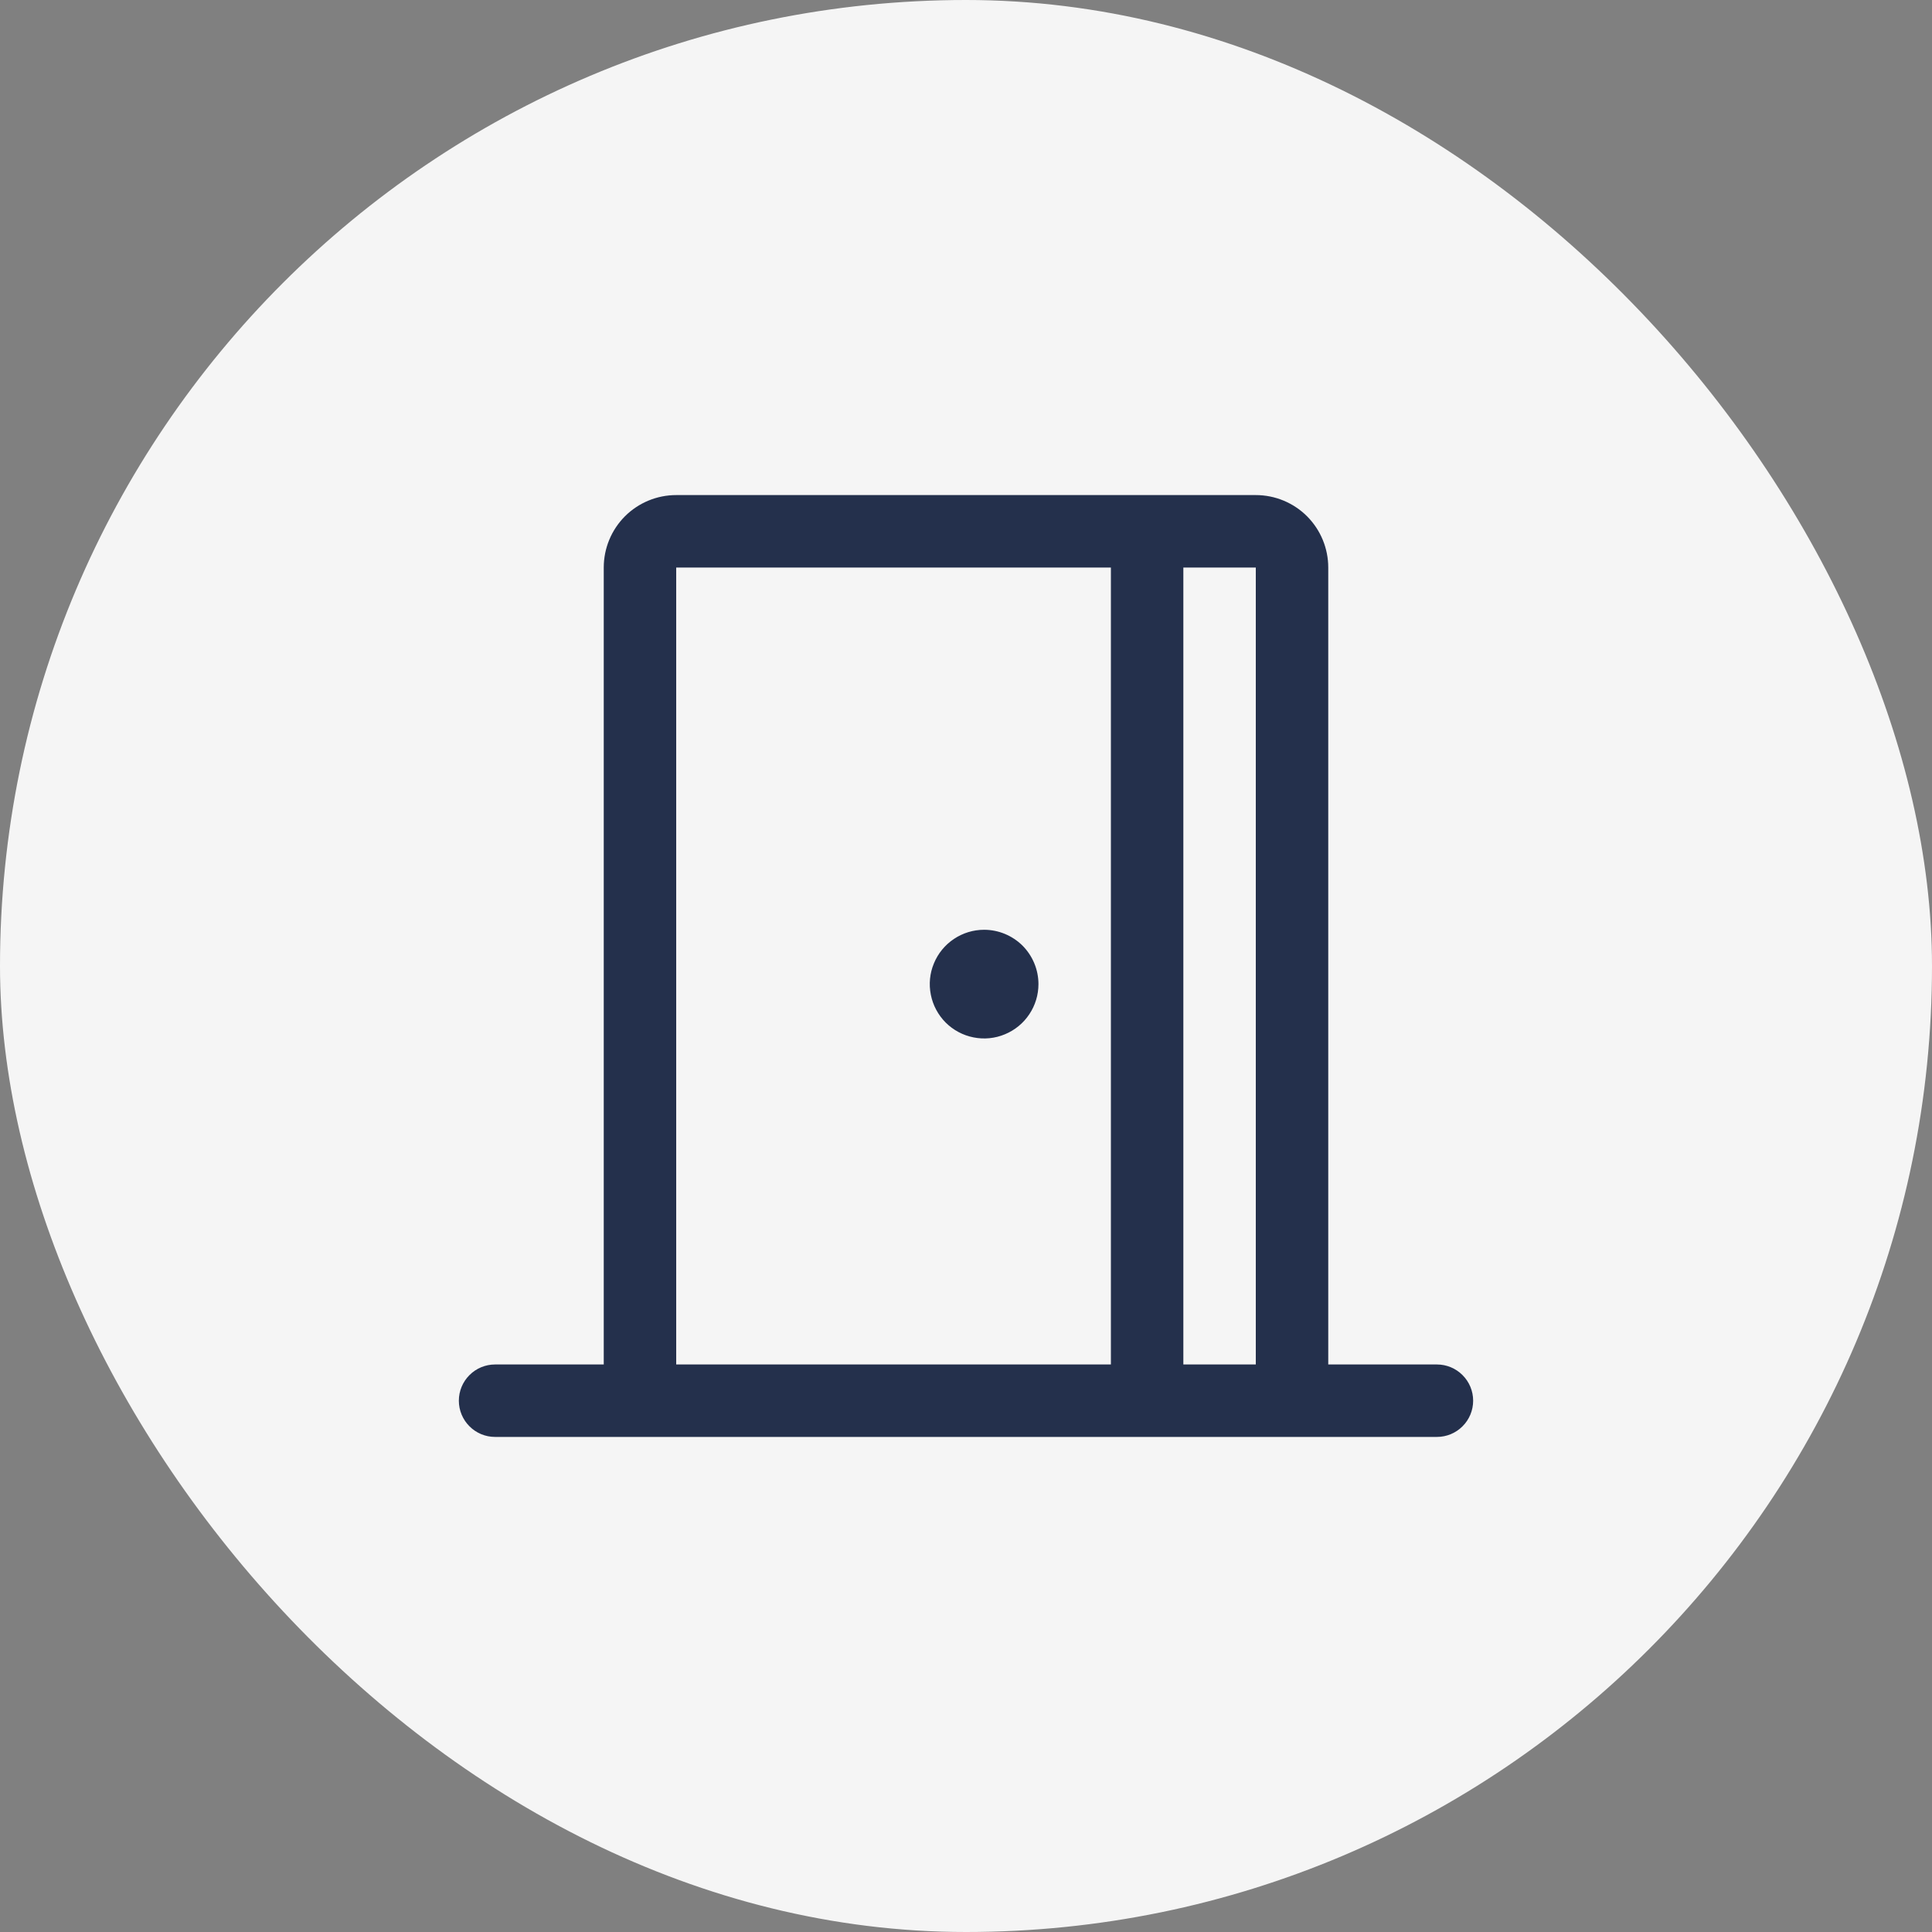 <svg width="40" height="40" viewBox="0 0 40 40" fill="none" xmlns="http://www.w3.org/2000/svg">
<rect x="0" y="0" width="40" height="40" fill="#808080" stroke="none"/>
<rect width="40" height="40" rx="20" fill="#F5F5F5"/>
<path d="M29.75 28.25H27.5V11.75C27.5 11.352 27.342 10.971 27.061 10.689C26.779 10.408 26.398 10.25 26 10.25H14C13.602 10.25 13.221 10.408 12.939 10.689C12.658 10.971 12.5 11.352 12.5 11.75V28.25H10.25C10.051 28.25 9.86 28.329 9.72 28.47C9.579 28.61 9.5 28.801 9.5 29C9.5 29.199 9.579 29.39 9.72 29.53C9.86 29.671 10.051 29.75 10.25 29.75H29.75C29.949 29.75 30.14 29.671 30.28 29.53C30.421 29.39 30.5 29.199 30.5 29C30.5 28.801 30.421 28.61 30.28 28.47C30.14 28.329 29.949 28.25 29.75 28.25ZM26 28.25H24.5V11.75H26V28.25ZM14 11.75H23V28.25H14V11.75ZM21.5 20.375C21.5 20.598 21.434 20.815 21.31 21C21.187 21.185 21.011 21.329 20.805 21.414C20.6 21.5 20.374 21.522 20.155 21.478C19.937 21.435 19.737 21.328 19.579 21.171C19.422 21.013 19.315 20.813 19.272 20.595C19.228 20.376 19.25 20.15 19.336 19.945C19.421 19.739 19.565 19.563 19.75 19.44C19.935 19.316 20.152 19.25 20.375 19.25C20.673 19.25 20.959 19.369 21.171 19.579C21.381 19.791 21.5 20.077 21.5 20.375Z" fill="#24304C"/>
</svg>
